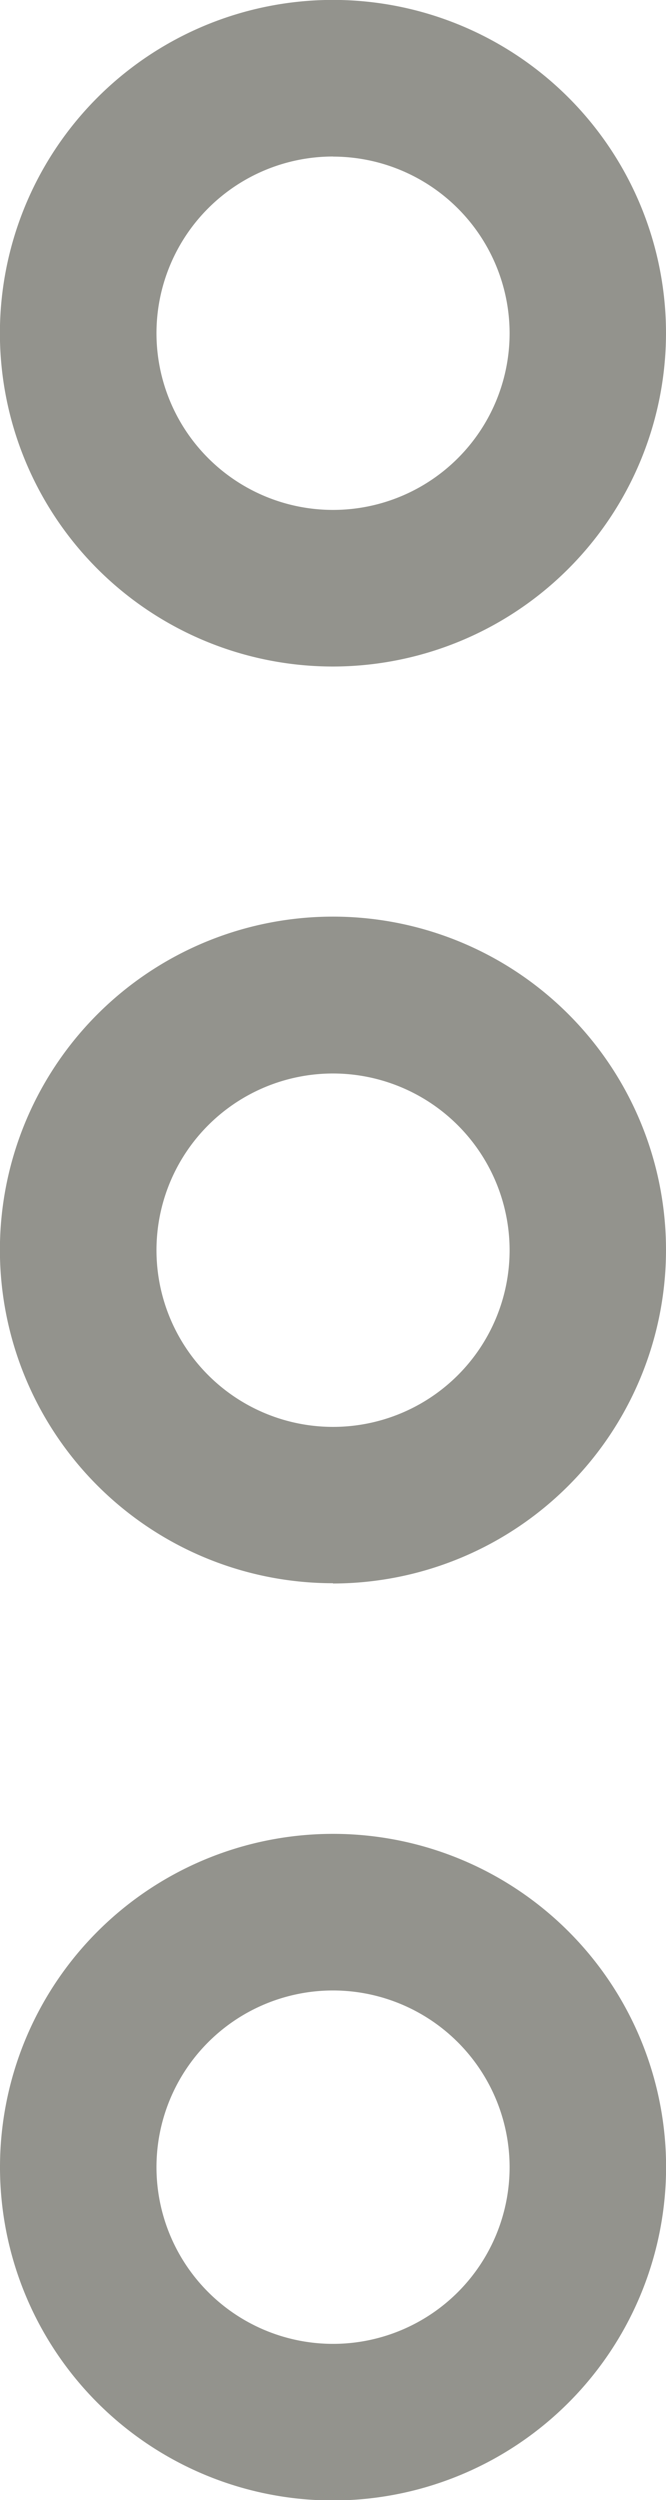 <svg id="Groupe_52" data-name="Groupe 52" xmlns="http://www.w3.org/2000/svg" xmlns:xlink="http://www.w3.org/1999/xlink" width="7.465" height="28" viewBox="0 0 7.465 28">
  <defs>
    <clipPath id="clip-path">
      <rect id="Rectangle_67" data-name="Rectangle 67" width="7.465" height="28" fill="none"/>
    </clipPath>
  </defs>
  <g id="Groupe_51" data-name="Groupe 51" clip-path="url(#clip-path)">
    <path id="Tracé_40" data-name="Tracé 40" d="M3.733,7.465A3.733,3.733,0,1,1,7.465,3.733,3.737,3.737,0,0,1,3.733,7.465m0-5.712A1.979,1.979,0,1,0,5.712,3.733,1.981,1.981,0,0,0,3.733,1.754" fill="#93938d"/>
    <path id="Tracé_41" data-name="Tracé 41" d="M3.733,153.83A3.733,3.733,0,1,1,7.465,150.1a3.737,3.737,0,0,1-3.733,3.733m0-5.712A1.979,1.979,0,1,0,5.712,150.1a1.981,1.981,0,0,0-1.979-1.979" transform="translate(0 -136.098)" fill="#93938d"/>
    <path id="Tracé_42" data-name="Tracé 42" d="M3.733,300.2a3.733,3.733,0,1,1,3.733-3.733A3.737,3.737,0,0,1,3.733,300.2m0-5.712a1.979,1.979,0,1,0,1.979,1.979,1.981,1.981,0,0,0-1.979-1.979" transform="translate(0 -272.195)" fill="#93938d"/>
  </g>
</svg>
